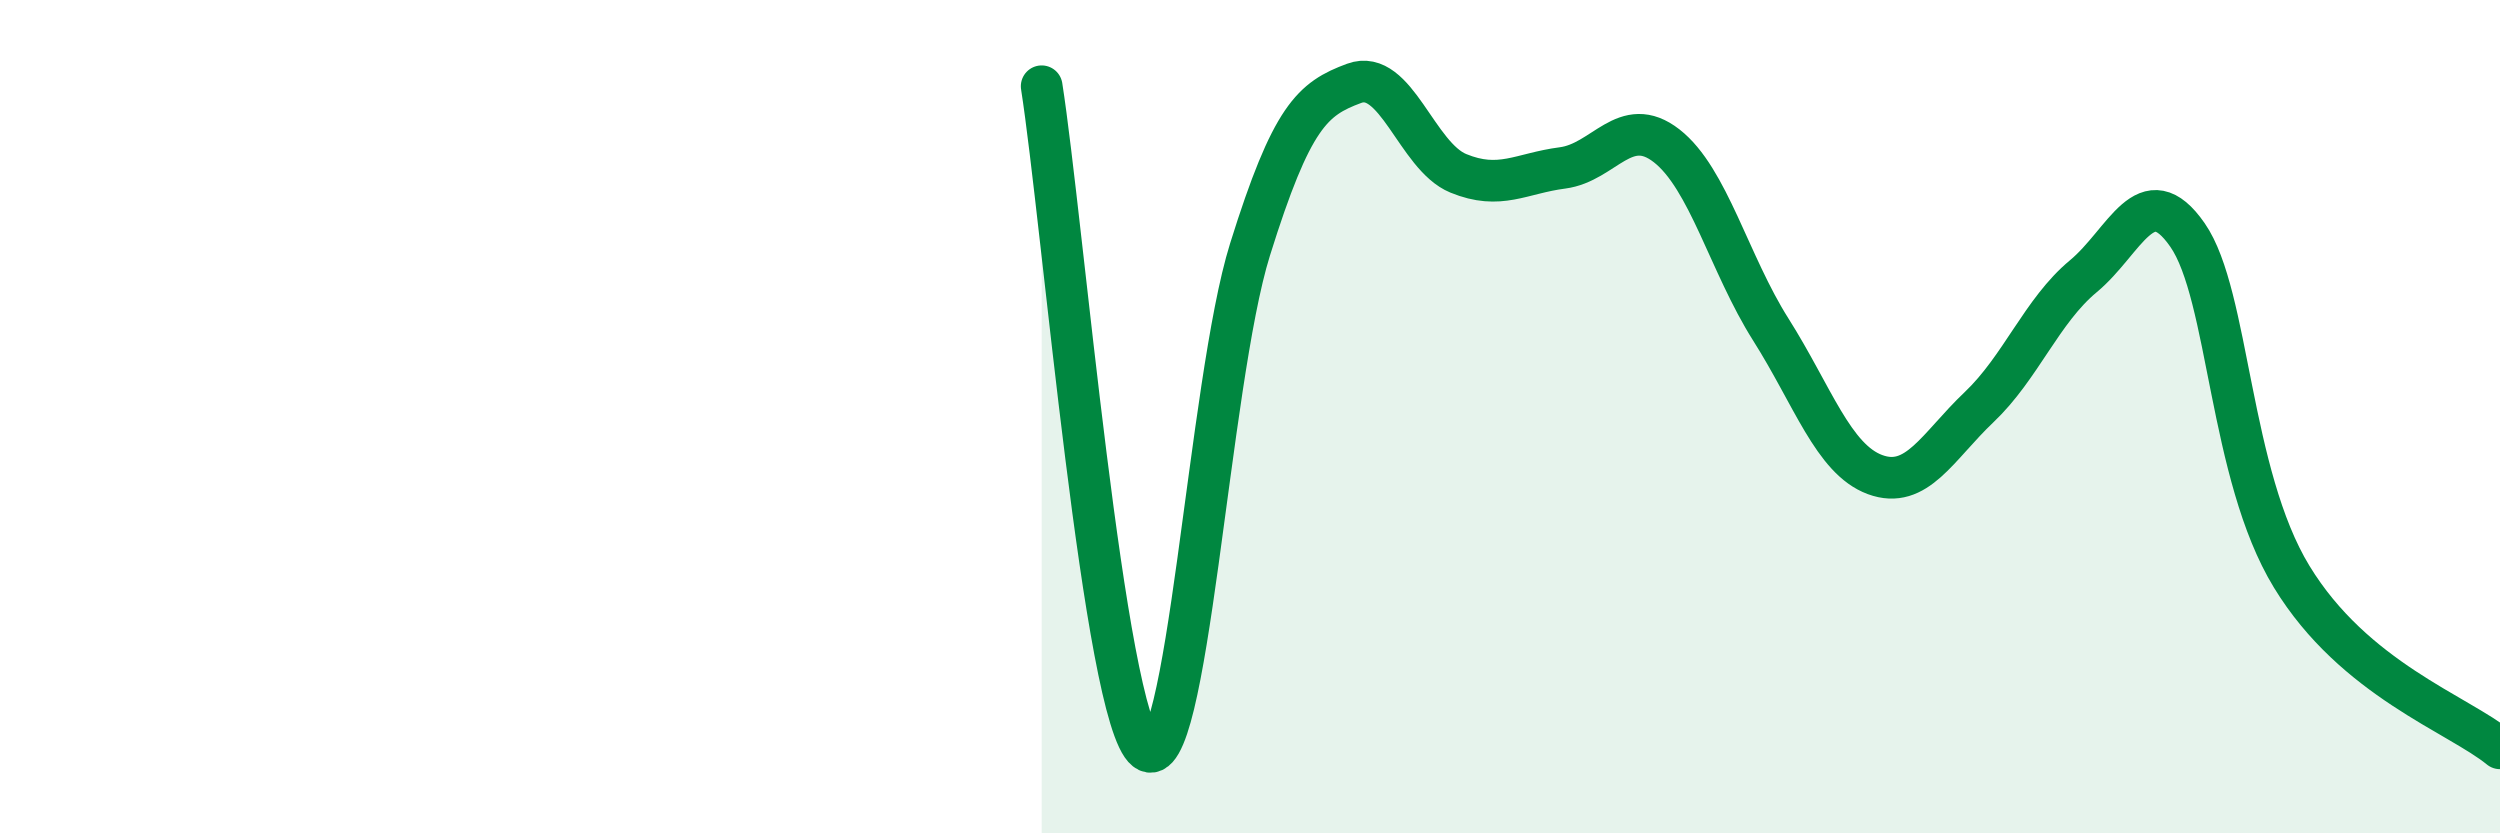 
    <svg width="60" height="20" viewBox="0 0 60 20" xmlns="http://www.w3.org/2000/svg">
      <path
        d="M 25,2.07 C 25.5,5.26 26.5,17.22 27.5,18 C 28.5,18.78 29,9.19 30,5.99 C 31,2.79 31.5,2.37 32.5,2 C 33.5,1.63 34,3.75 35,4.16 C 36,4.57 36.5,4.16 37.5,4.03 C 38.5,3.9 39,2.72 40,3.5 C 41,4.28 41.5,6.33 42.5,7.91 C 43.5,9.49 44,11.02 45,11.39 C 46,11.76 46.5,10.72 47.5,9.77 C 48.5,8.82 49,7.46 50,6.63 C 51,5.8 51.5,4.2 52.5,5.64 C 53.5,7.08 53.5,11.38 55,13.84 C 56.5,16.3 59,17.14 60,17.96L60 20L25 20Z"
        fill="#008740"
        opacity="0.1"
        stroke-linecap="round"
        stroke-linejoin="round"
      />
      <path
        d="M 25,2.07 C 25.5,5.26 26.5,17.22 27.5,18 C 28.5,18.78 29,9.19 30,5.99 C 31,2.79 31.5,2.37 32.5,2 C 33.5,1.63 34,3.75 35,4.16 C 36,4.57 36.5,4.16 37.5,4.03 C 38.5,3.9 39,2.72 40,3.5 C 41,4.28 41.5,6.33 42.5,7.91 C 43.5,9.49 44,11.02 45,11.39 C 46,11.76 46.5,10.72 47.5,9.77 C 48.5,8.82 49,7.46 50,6.63 C 51,5.8 51.5,4.2 52.5,5.64 C 53.5,7.08 53.5,11.38 55,13.84 C 56.5,16.3 59,17.14 60,17.96"
        stroke="#008740"
        stroke-width="1"
        fill="none"
        stroke-linecap="round"
        stroke-linejoin="round"
      />
    </svg>
  